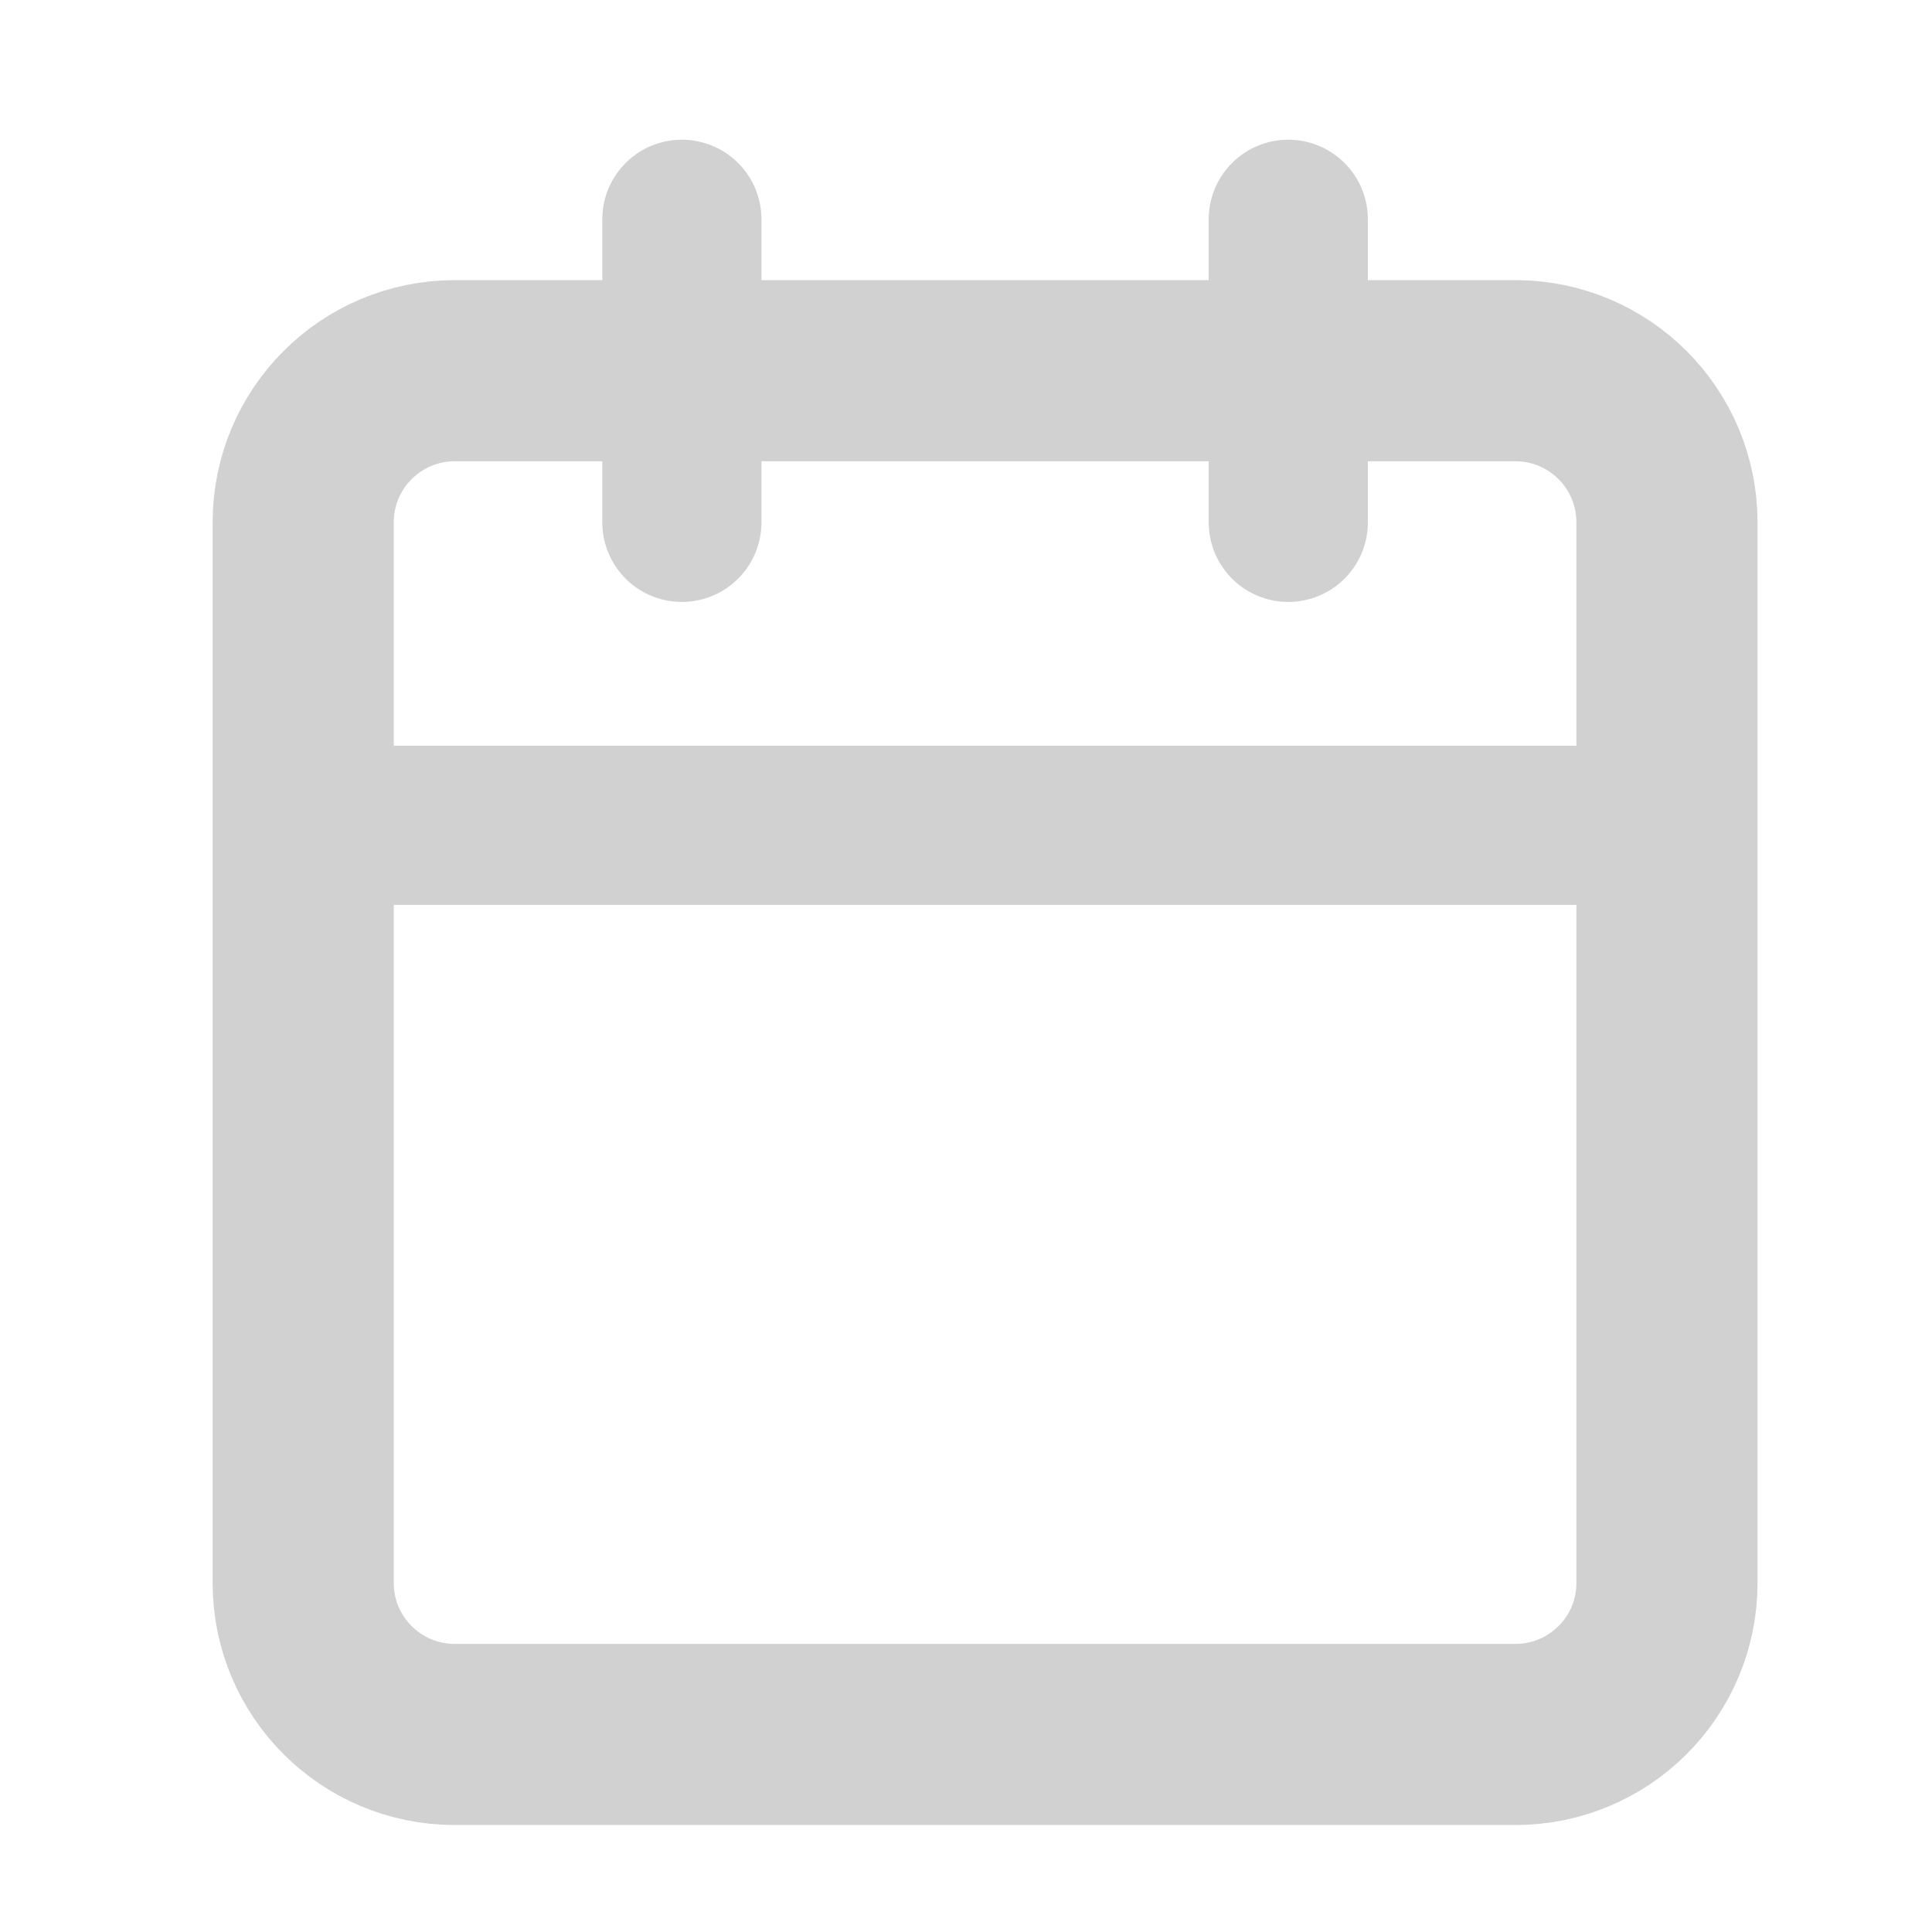 <svg width="16" height="16" viewBox="0 0 16 16" fill="none" xmlns="http://www.w3.org/2000/svg">
  <g id="date_article_icon_black.svg">
    <g id="Group" opacity="0.4">
      <path id="Vector"
            d="M12.55 3.07H3.766C3.073 3.07 2.511 3.632 2.511 4.325V13.11C2.511 13.803 3.073 14.364 3.766 14.364H12.55C13.243 14.364 13.805 13.803 13.805 13.11V4.325C13.805 3.632 13.243 3.07 12.55 3.07Z"
            stroke="#8B8B8B" stroke-width="1.5" stroke-linecap="round" stroke-linejoin="round"/>
      <path id="Vector_2" d="M10.669 1.816V4.326" stroke="#8B8B8B" stroke-width="1.318" stroke-linecap="round"
            stroke-linejoin="round"/>
      <path id="Vector_3" d="M5.647 1.816V4.326" stroke="#8B8B8B" stroke-width="1.318" stroke-linecap="round"
            stroke-linejoin="round"/>
      <path id="Vector_4" d="M2.511 6.835H13.805" stroke="#8B8B8B" stroke-width="1.318" stroke-linecap="round"
            stroke-linejoin="round"/>
    </g>
  </g>
</svg>
